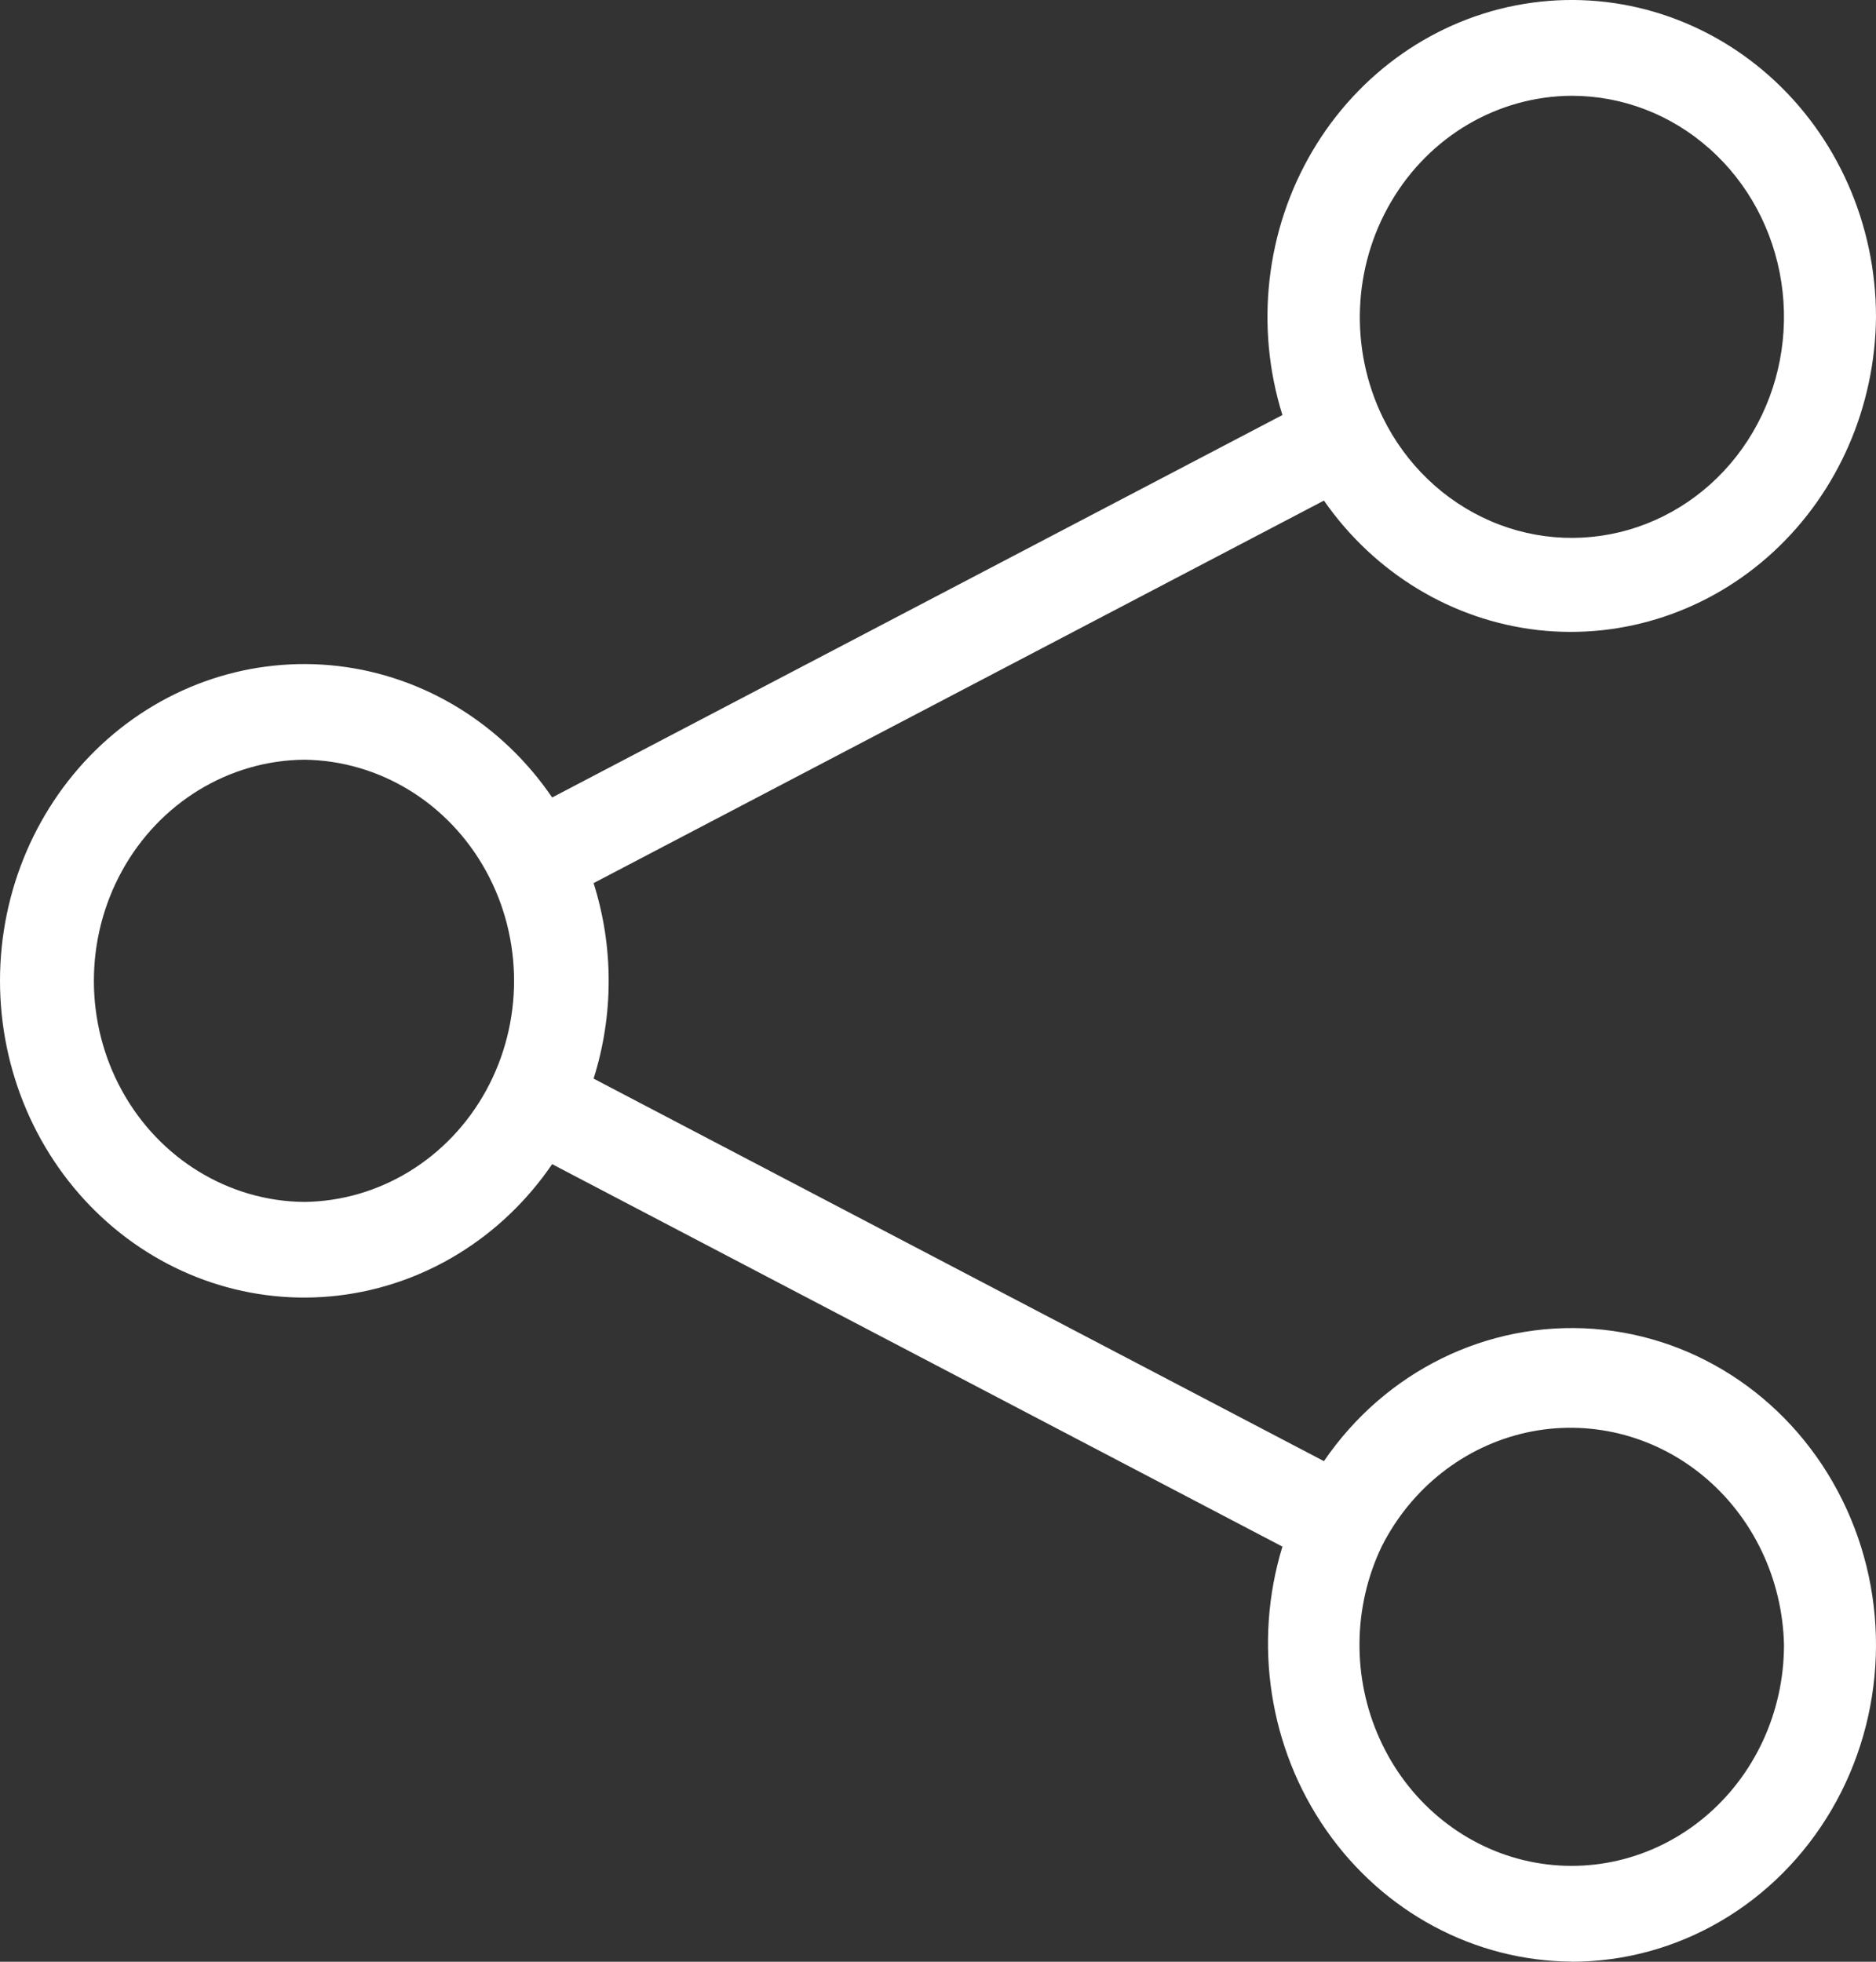 <svg width="22" height="23" viewBox="0 0 22 23" fill="none" xmlns="http://www.w3.org/2000/svg">
<rect x="0" y="0" width="22" height="23" fill="#333333" stroke="none"/>
<path d="M18.432 22.999C17.292 22.991 16.224 22.42 15.554 21.459C14.884 20.499 14.693 19.264 15.039 18.133L6.475 13.649C5.887 14.511 4.974 15.072 3.965 15.19C2.956 15.308 1.947 14.973 1.19 14.268C0.433 13.563 0 12.556 0 11.499C0 10.442 0.433 9.434 1.19 8.73C1.947 8.026 2.957 7.691 3.966 7.809C4.975 7.927 5.888 8.488 6.475 9.35L15.039 4.866C14.716 3.833 14.843 2.703 15.388 1.776C15.933 0.849 16.841 0.216 17.872 0.046C18.903 -0.125 19.954 0.184 20.749 0.89C21.543 1.596 22 2.628 22 3.715C21.991 4.768 21.555 5.768 20.8 6.467C20.045 7.166 19.04 7.5 18.035 7.387C17.03 7.272 16.119 6.721 15.526 5.869L6.961 10.354C7.197 11.098 7.197 11.902 6.961 12.646L15.526 17.131C16.247 16.075 17.445 15.488 18.686 15.58C19.928 15.672 21.033 16.431 21.603 17.583C22.174 18.734 22.126 20.112 21.479 21.218C20.831 22.325 19.676 23 18.432 23L18.432 22.999ZM16.203 18.131V18.132C15.864 18.841 15.856 19.672 16.18 20.388C16.503 21.104 17.123 21.627 17.863 21.808C18.604 21.988 19.382 21.807 19.978 21.315C20.574 20.824 20.921 20.076 20.921 19.284C20.903 18.509 20.555 17.783 19.971 17.302C19.387 16.821 18.628 16.636 17.9 16.796C17.172 16.957 16.549 17.446 16.203 18.132L16.203 18.131ZM3.569 8.907C2.685 8.915 1.871 9.411 1.431 10.21C0.991 11.009 0.991 11.99 1.431 12.789C1.871 13.588 2.685 14.084 3.569 14.092C4.451 14.081 5.262 13.584 5.7 12.787C6.138 11.989 6.138 11.01 5.7 10.213C5.262 9.415 4.451 8.918 3.569 8.907V8.907ZM16.216 4.894C16.485 5.443 16.934 5.874 17.482 6.11C18.029 6.346 18.64 6.37 19.203 6.179C19.766 5.988 20.246 5.594 20.555 5.068C20.864 4.542 20.983 3.918 20.89 3.309C20.797 2.699 20.499 2.144 20.048 1.744C19.598 1.343 19.025 1.123 18.432 1.123C17.567 1.127 16.765 1.596 16.314 2.365C15.862 3.133 15.825 4.09 16.216 4.894L16.216 4.894Z" fill="white"/>
</svg>
